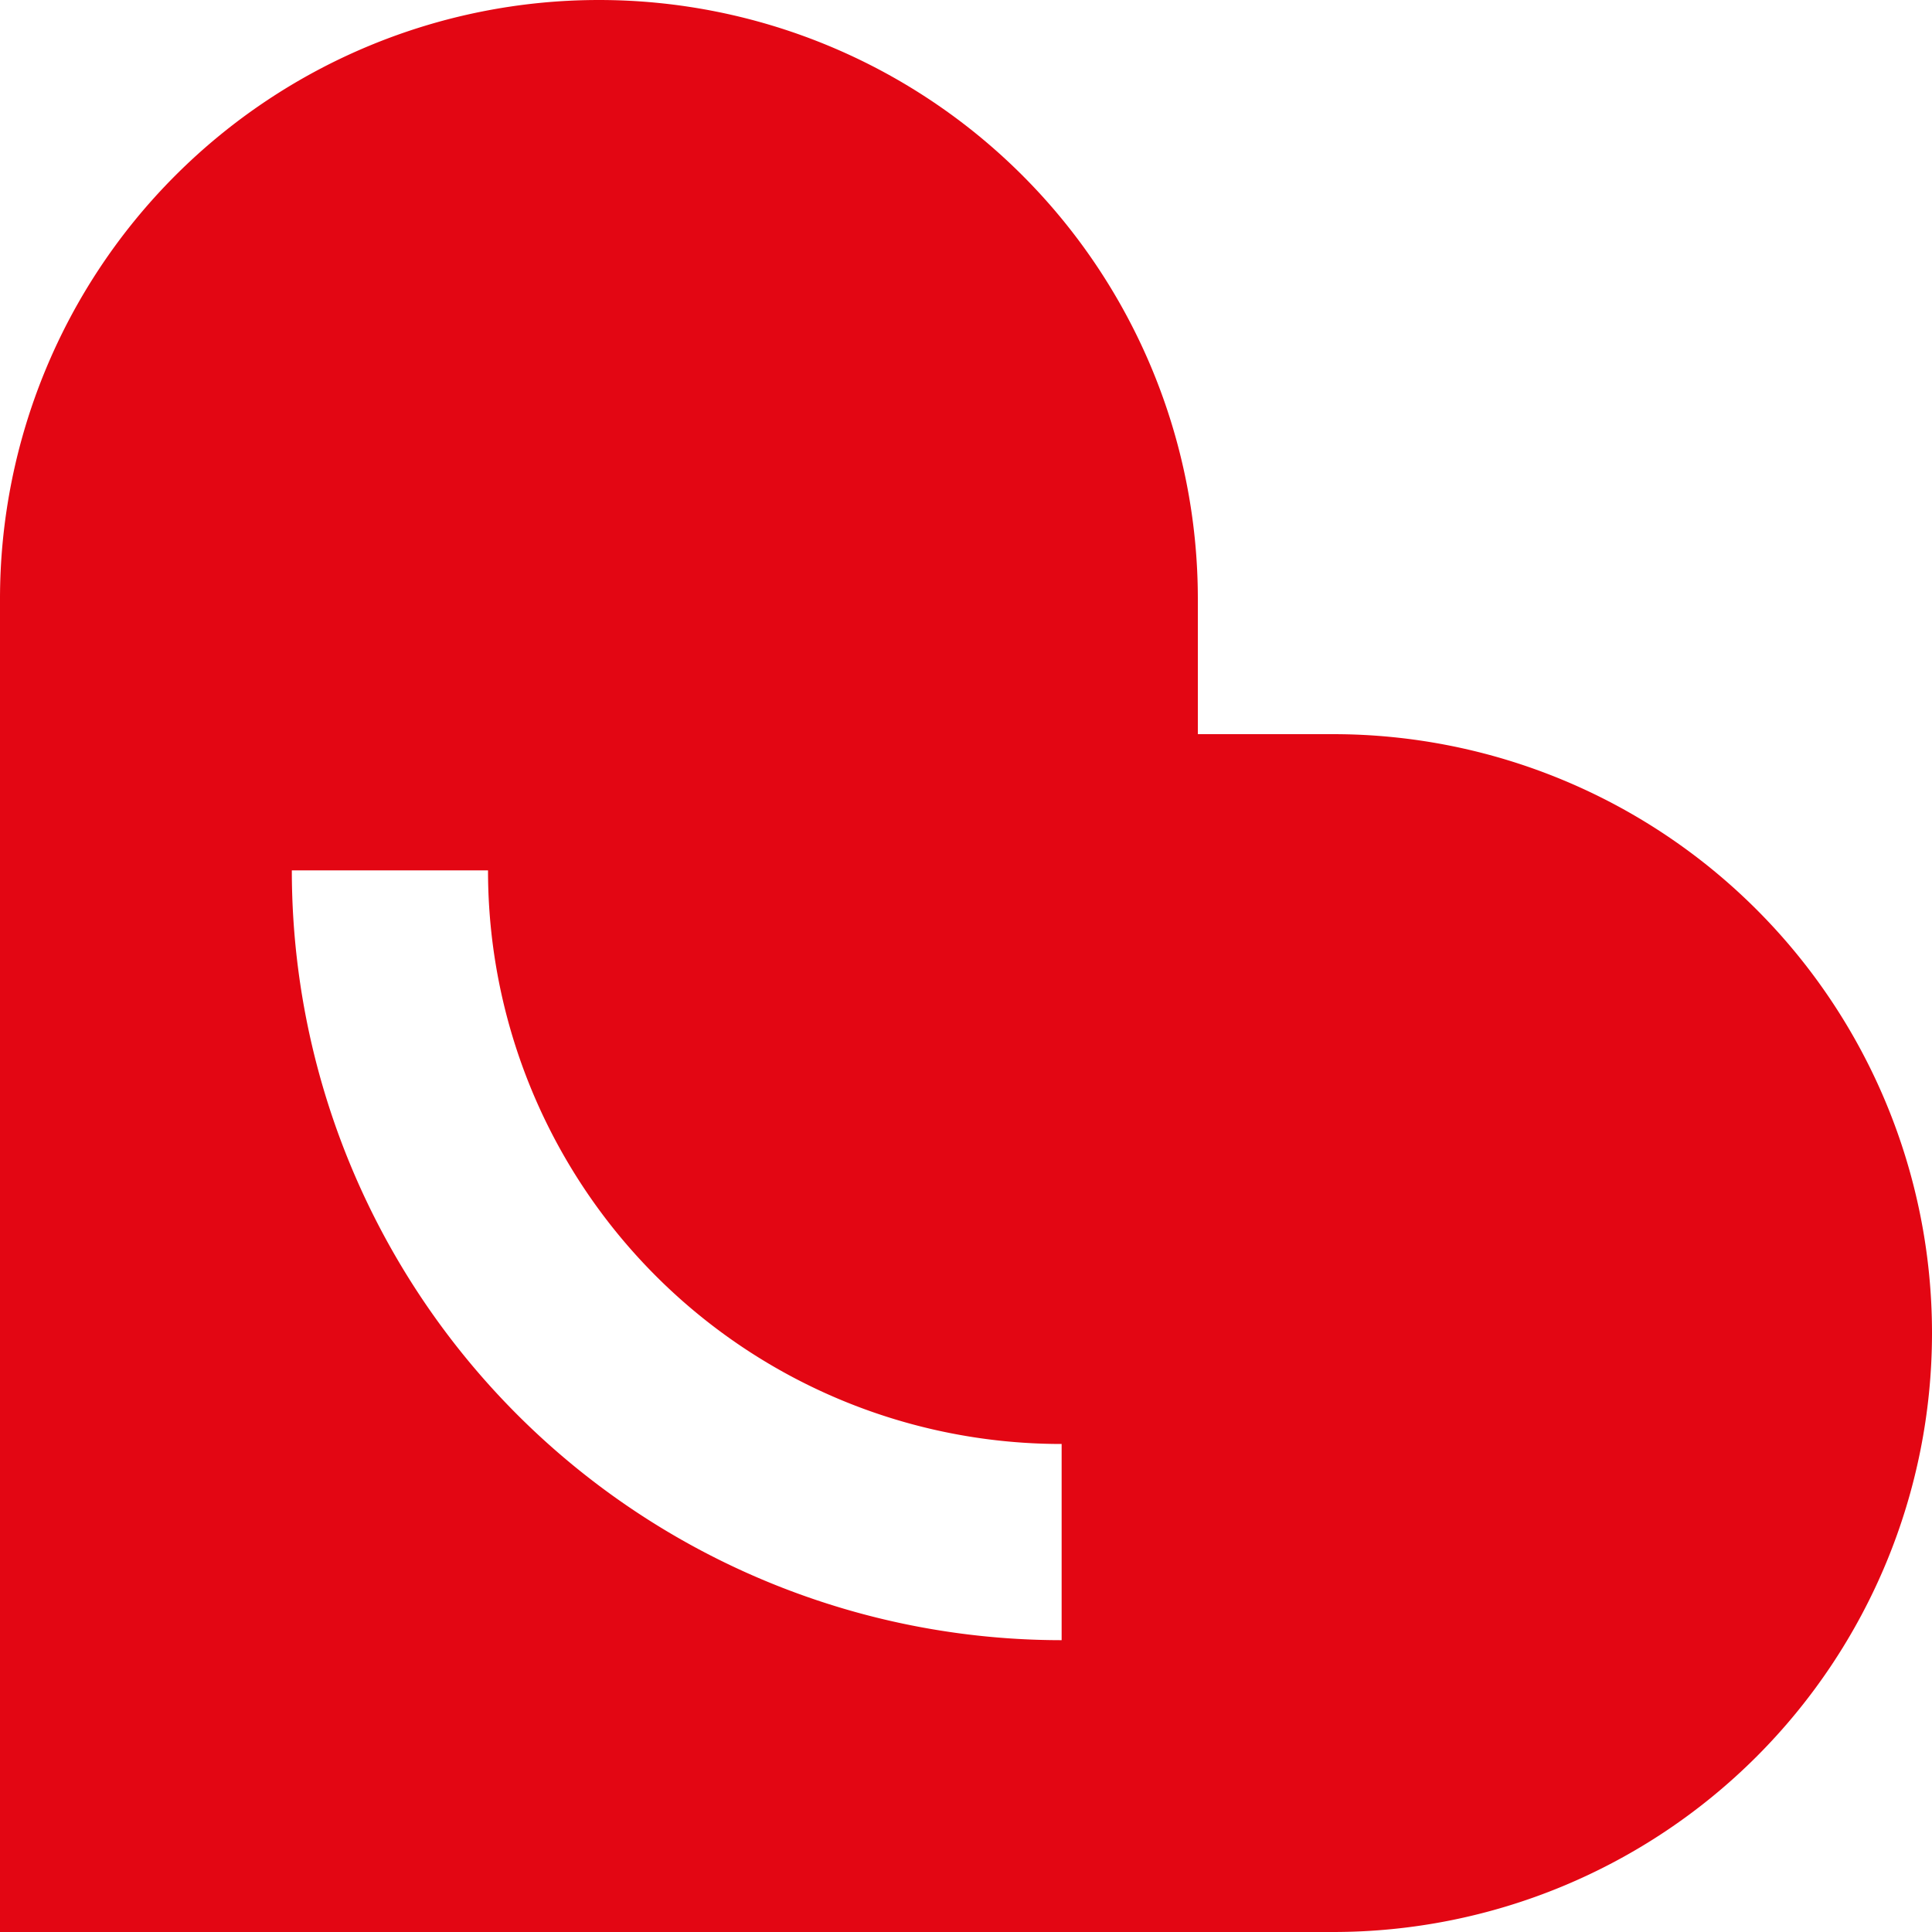 <svg id="Layer_2" data-name="Layer 2" xmlns="http://www.w3.org/2000/svg" viewBox="0 0 200 200"><defs><style>.cls-1{fill:#e30613;}</style></defs><path class="cls-1" d="M138,76H124V62A62,62,0,0,0,0,62V200H138a62,62,0,0,0,0-124ZM109.9,169.79A79.69,79.69,0,0,1,30.21,90.1H50.52a59.35,59.35,0,0,0,59.38,59.38Z" transform="translate(0)"/></svg>